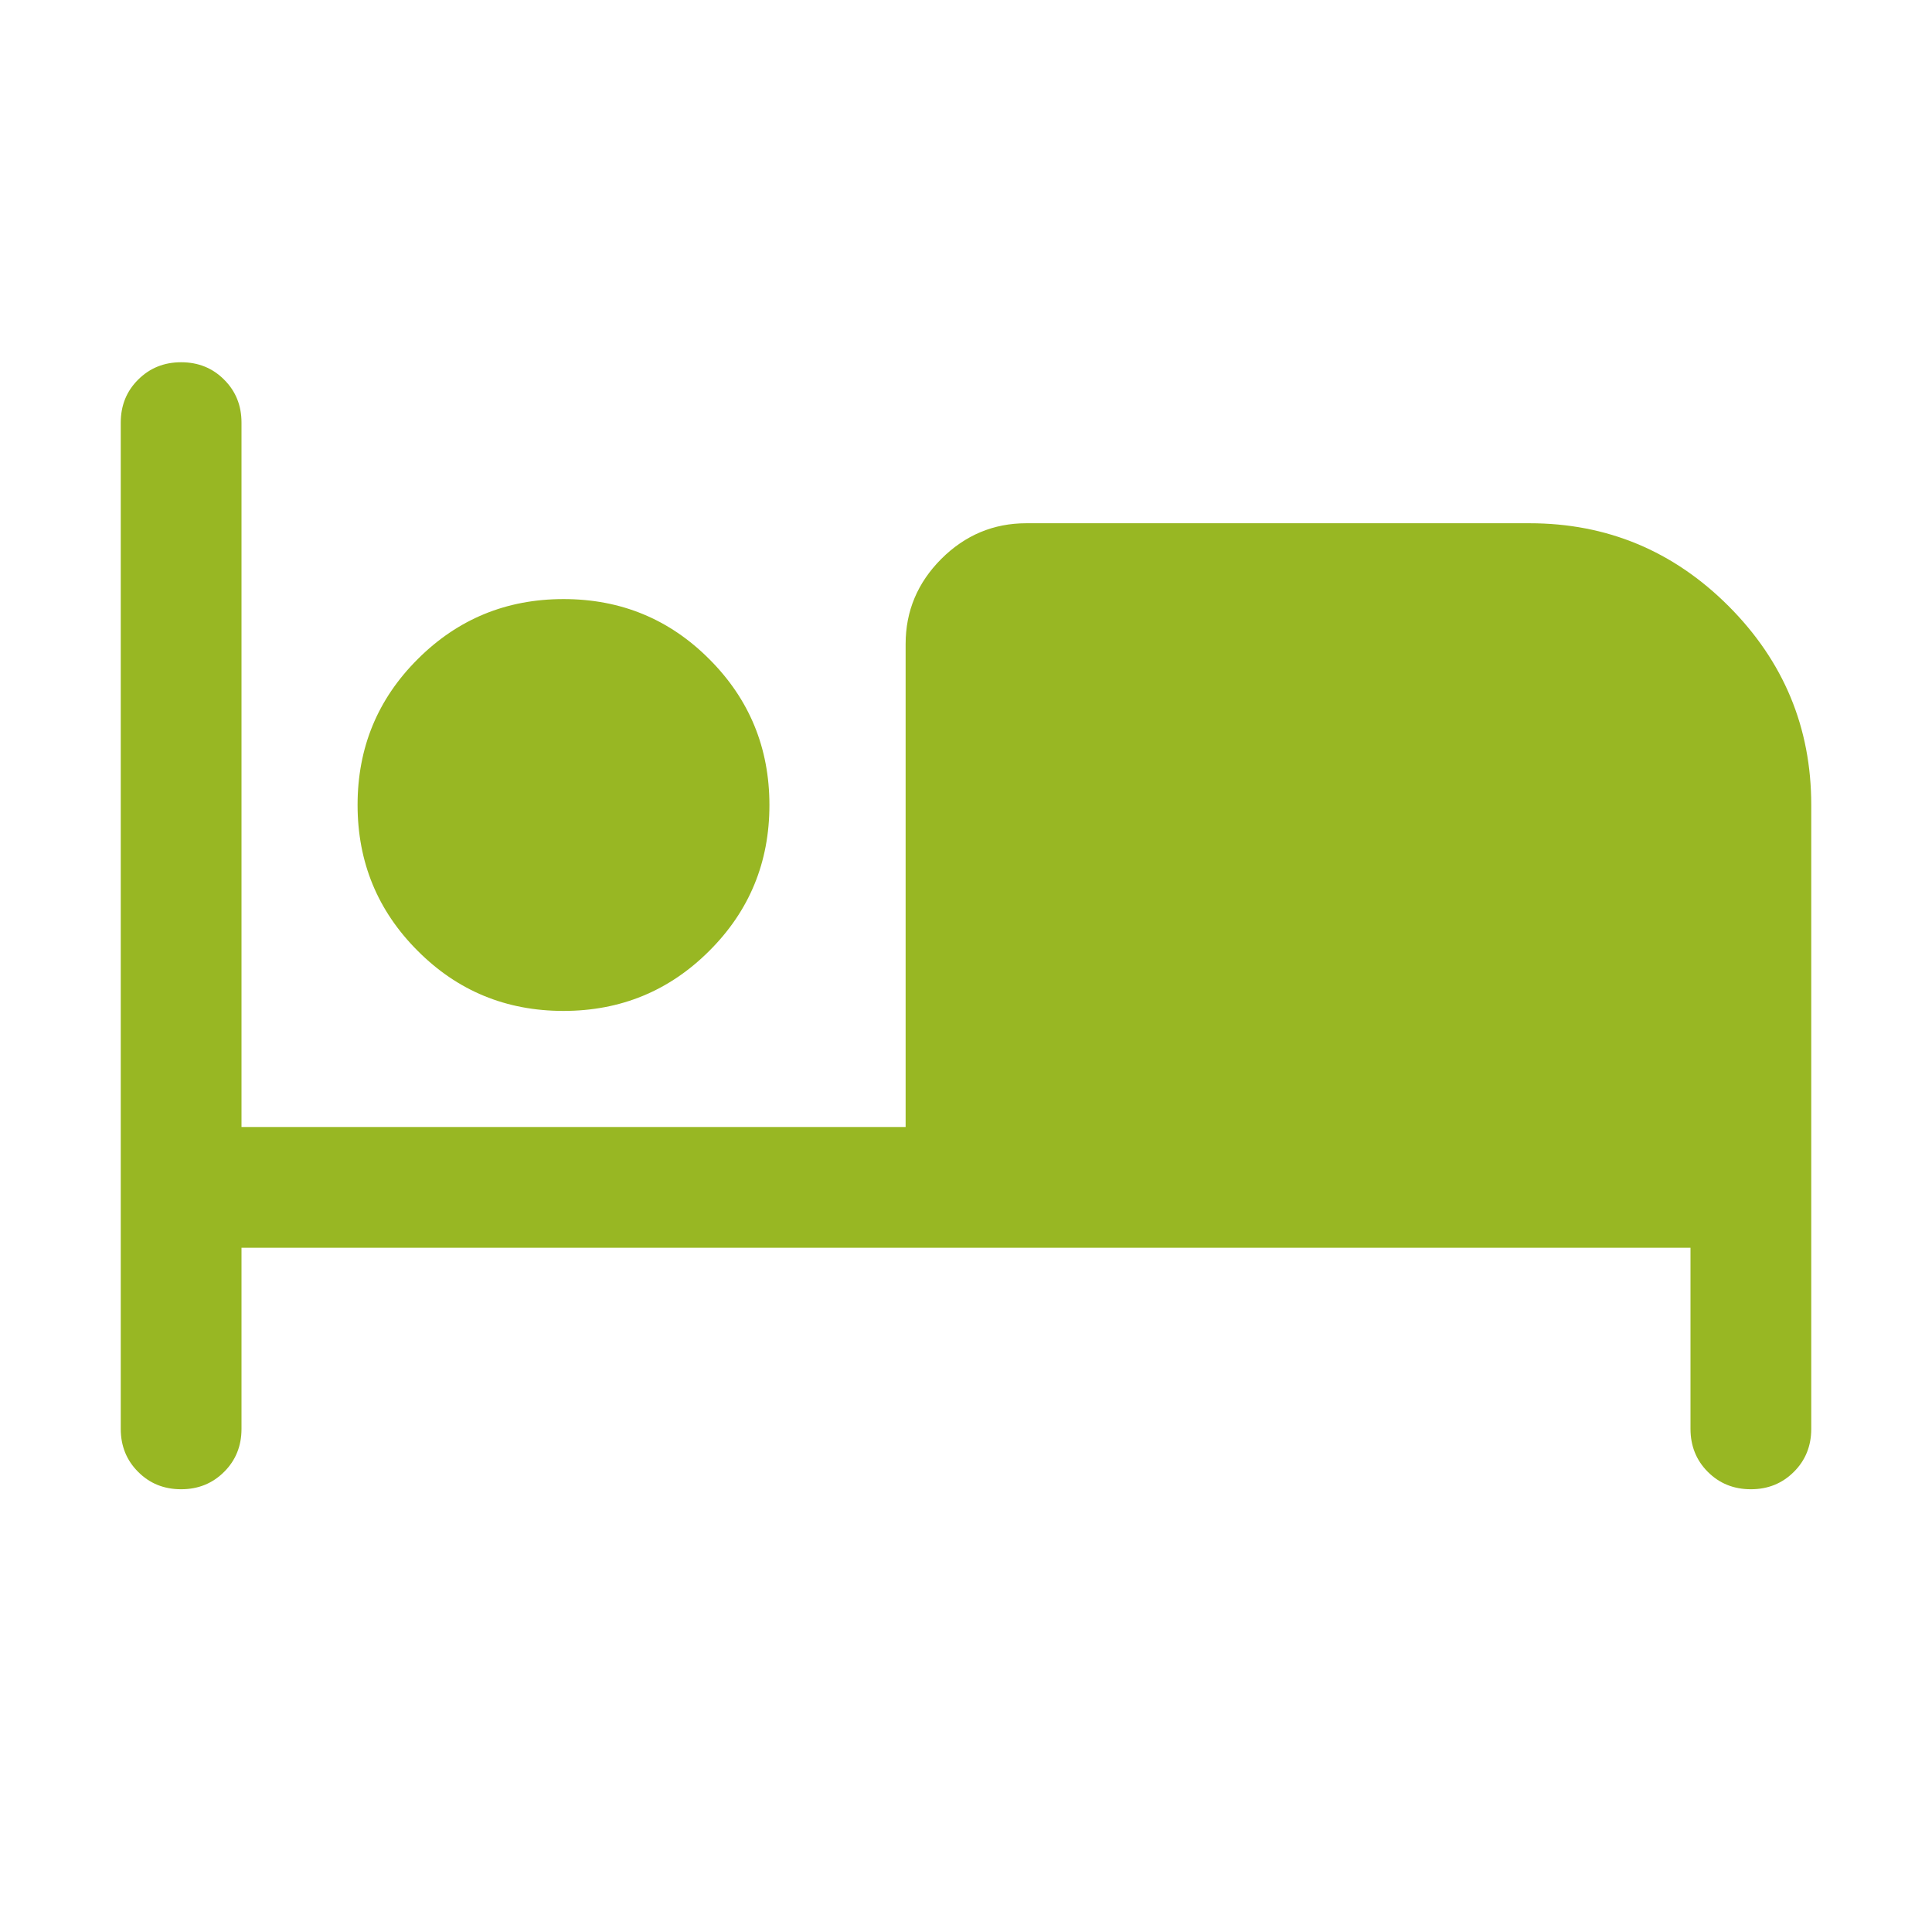 <svg width="24" height="24" viewBox="0 0 24 24" fill="none" xmlns="http://www.w3.org/2000/svg">
<path d="M2.25 18.5C2.037 18.5 1.859 18.428 1.716 18.284C1.572 18.141 1.5 17.962 1.5 17.75V5.25C1.5 5.037 1.572 4.859 1.716 4.716C1.86 4.572 2.038 4.5 2.25 4.5C2.463 4.5 2.641 4.572 2.784 4.716C2.928 4.859 3 5.037 3 5.25V14H11.25V8C11.25 7.591 11.398 7.239 11.693 6.943C11.989 6.648 12.341 6.5 12.75 6.5H19C19.962 6.5 20.786 6.843 21.472 7.528C22.157 8.214 22.5 9.037 22.5 10V17.75C22.5 17.962 22.428 18.141 22.284 18.284C22.14 18.428 21.962 18.5 21.75 18.5C21.537 18.5 21.359 18.428 21.215 18.284C21.072 18.141 21 17.962 21 17.75V15.5H3V17.75C3 17.962 2.928 18.141 2.784 18.284C2.64 18.428 2.462 18.5 2.25 18.5ZM6.999 12.558C6.288 12.558 5.684 12.309 5.188 11.811C4.691 11.314 4.442 10.71 4.442 9.999C4.442 9.288 4.691 8.684 5.189 8.188C5.686 7.691 6.29 7.442 7.001 7.442C7.712 7.442 8.316 7.691 8.812 8.189C9.309 8.686 9.558 9.29 9.558 10.001C9.558 10.712 9.309 11.316 8.811 11.812C8.314 12.309 7.71 12.558 6.999 12.558Z" fill="#98B723"/>
</svg>
